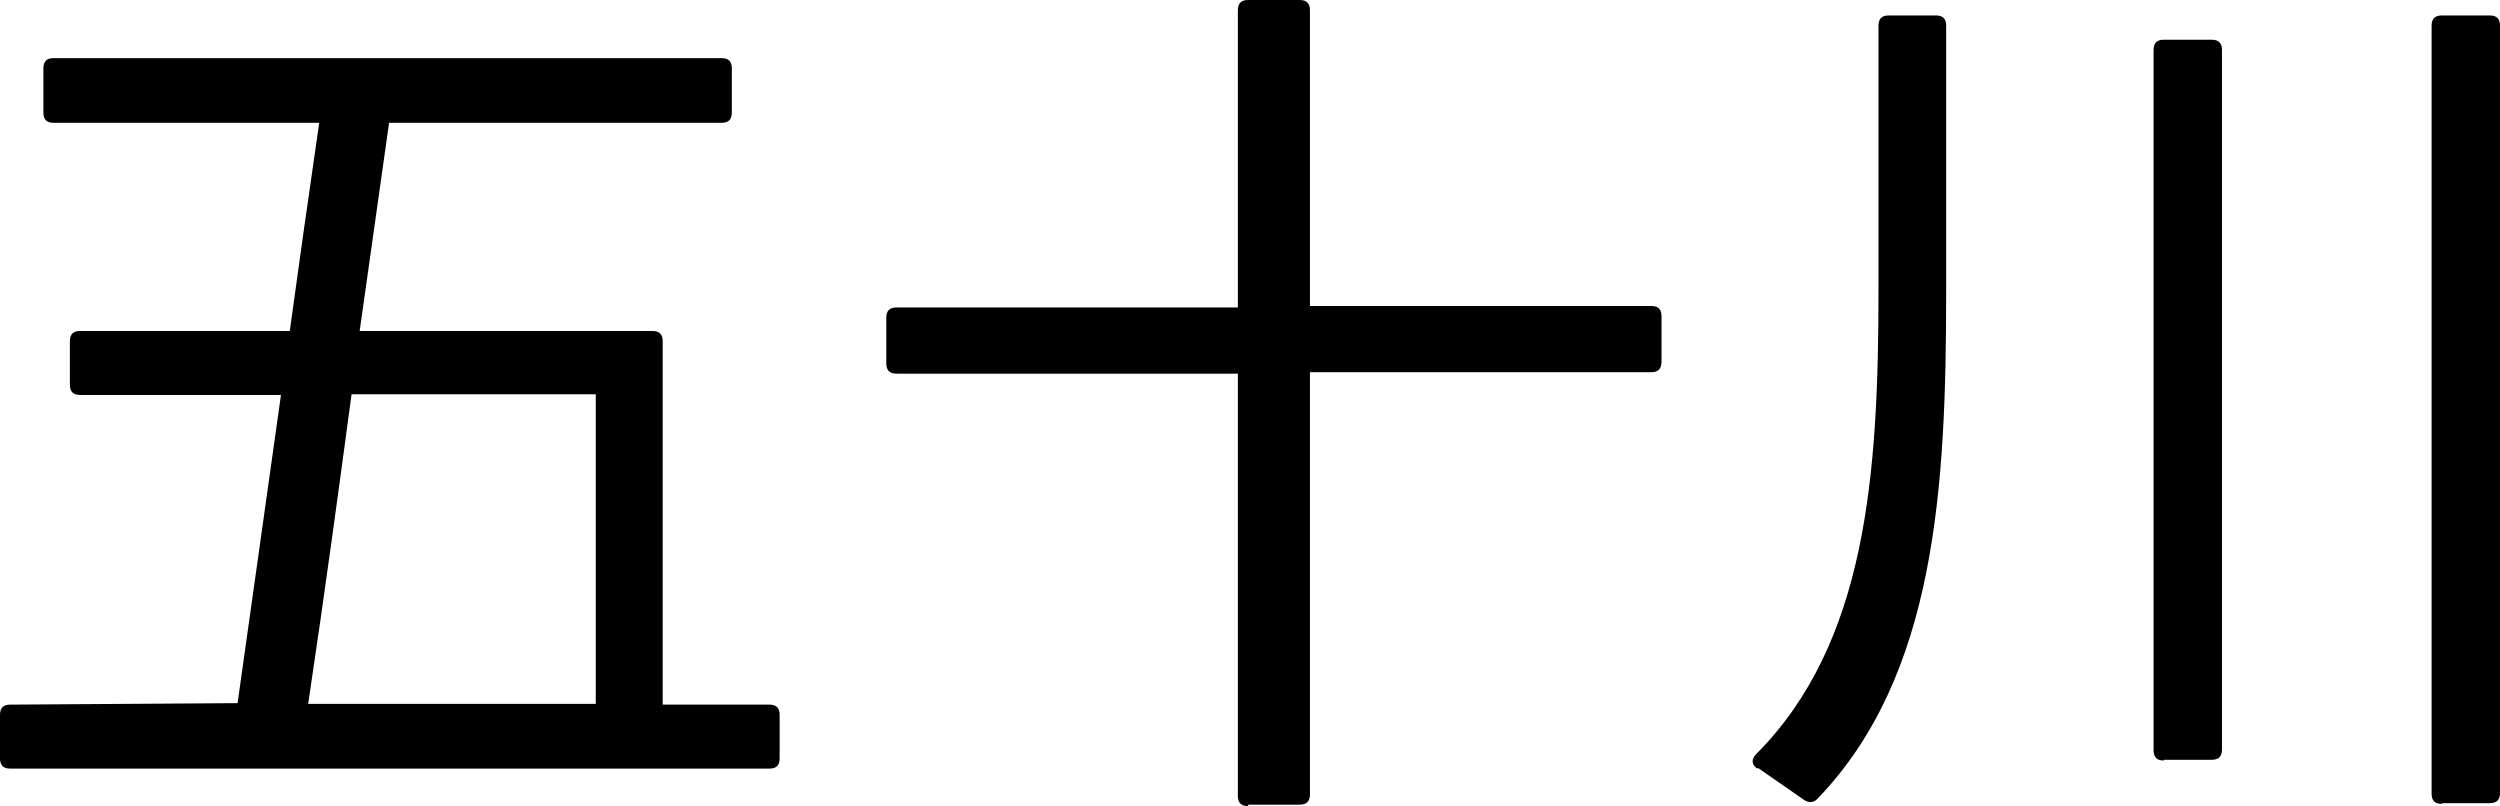 <?xml version="1.0" encoding="UTF-8"?>
<svg id="_レイヤー_2" data-name="レイヤー 2" xmlns="http://www.w3.org/2000/svg" viewBox="0 0 33.99 10.96">
  <g id="_レイヤー_8" data-name="レイヤー 8">
    <g>
      <path d="M.14,10.45c-.1,0-.14-.05-.14-.14v-.59c0-.1.05-.14.14-.14l3.09-.02c.22-1.55.4-2.85.59-4.19H1.09c-.1,0-.14-.05-.14-.14v-.59c0-.1.05-.14.14-.14h2.85c.12-.88.25-1.8.4-2.83H.73c-.1,0-.14-.05-.14-.14v-.6c0-.1.05-.14.14-.14h9.08c.1,0,.14.05.14.14v.6c0,.1-.05.14-.14.14h-4.52l-.4,2.83h3.98c.1,0,.14.05.14.14v4.94h1.45c.1,0,.14.05.14.14v.59c0,.1-.05.14-.14.14H.14ZM8.1,9.57v-4.21h-3.32c-.18,1.34-.36,2.67-.59,4.21h3.91Z"/>
      <path d="M16.97,10.96c-.1,0-.14-.05-.14-.14v-5.74h-4.64c-.1,0-.14-.05-.14-.14v-.62c0-.1.05-.14.14-.14h4.64V.14c0-.1.05-.14.14-.14h.7c.1,0,.14.05.14.14v4.02h4.64c.1,0,.14.05.14.14v.62c0,.1-.05.14-.14.14h-4.64v5.74c0,.1-.05.14-.14.14h-.7Z"/>
      <path d="M23.89,10.45c-.08-.06-.08-.13-.01-.2,1.5-1.51,1.66-3.8,1.66-6.31V.35c0-.1.05-.14.14-.14h.64c.1,0,.14.05.14.14v3.62c0,2.66-.14,5.21-1.74,6.88-.06.07-.13.07-.2.02l-.62-.43ZM29.42,10.34c-.1,0-.14-.05-.14-.14V.68c0-.1.05-.14.14-.14h.65c.1,0,.14.05.14.14v9.51c0,.1-.05.14-.14.14h-.65ZM33.2,10.93c-.1,0-.14-.05-.14-.14V.35c0-.1.05-.14.14-.14h.65c.1,0,.14.05.14.14v10.43c0,.1-.05.14-.14.14h-.65Z"/>
    </g>
  </g>
</svg>